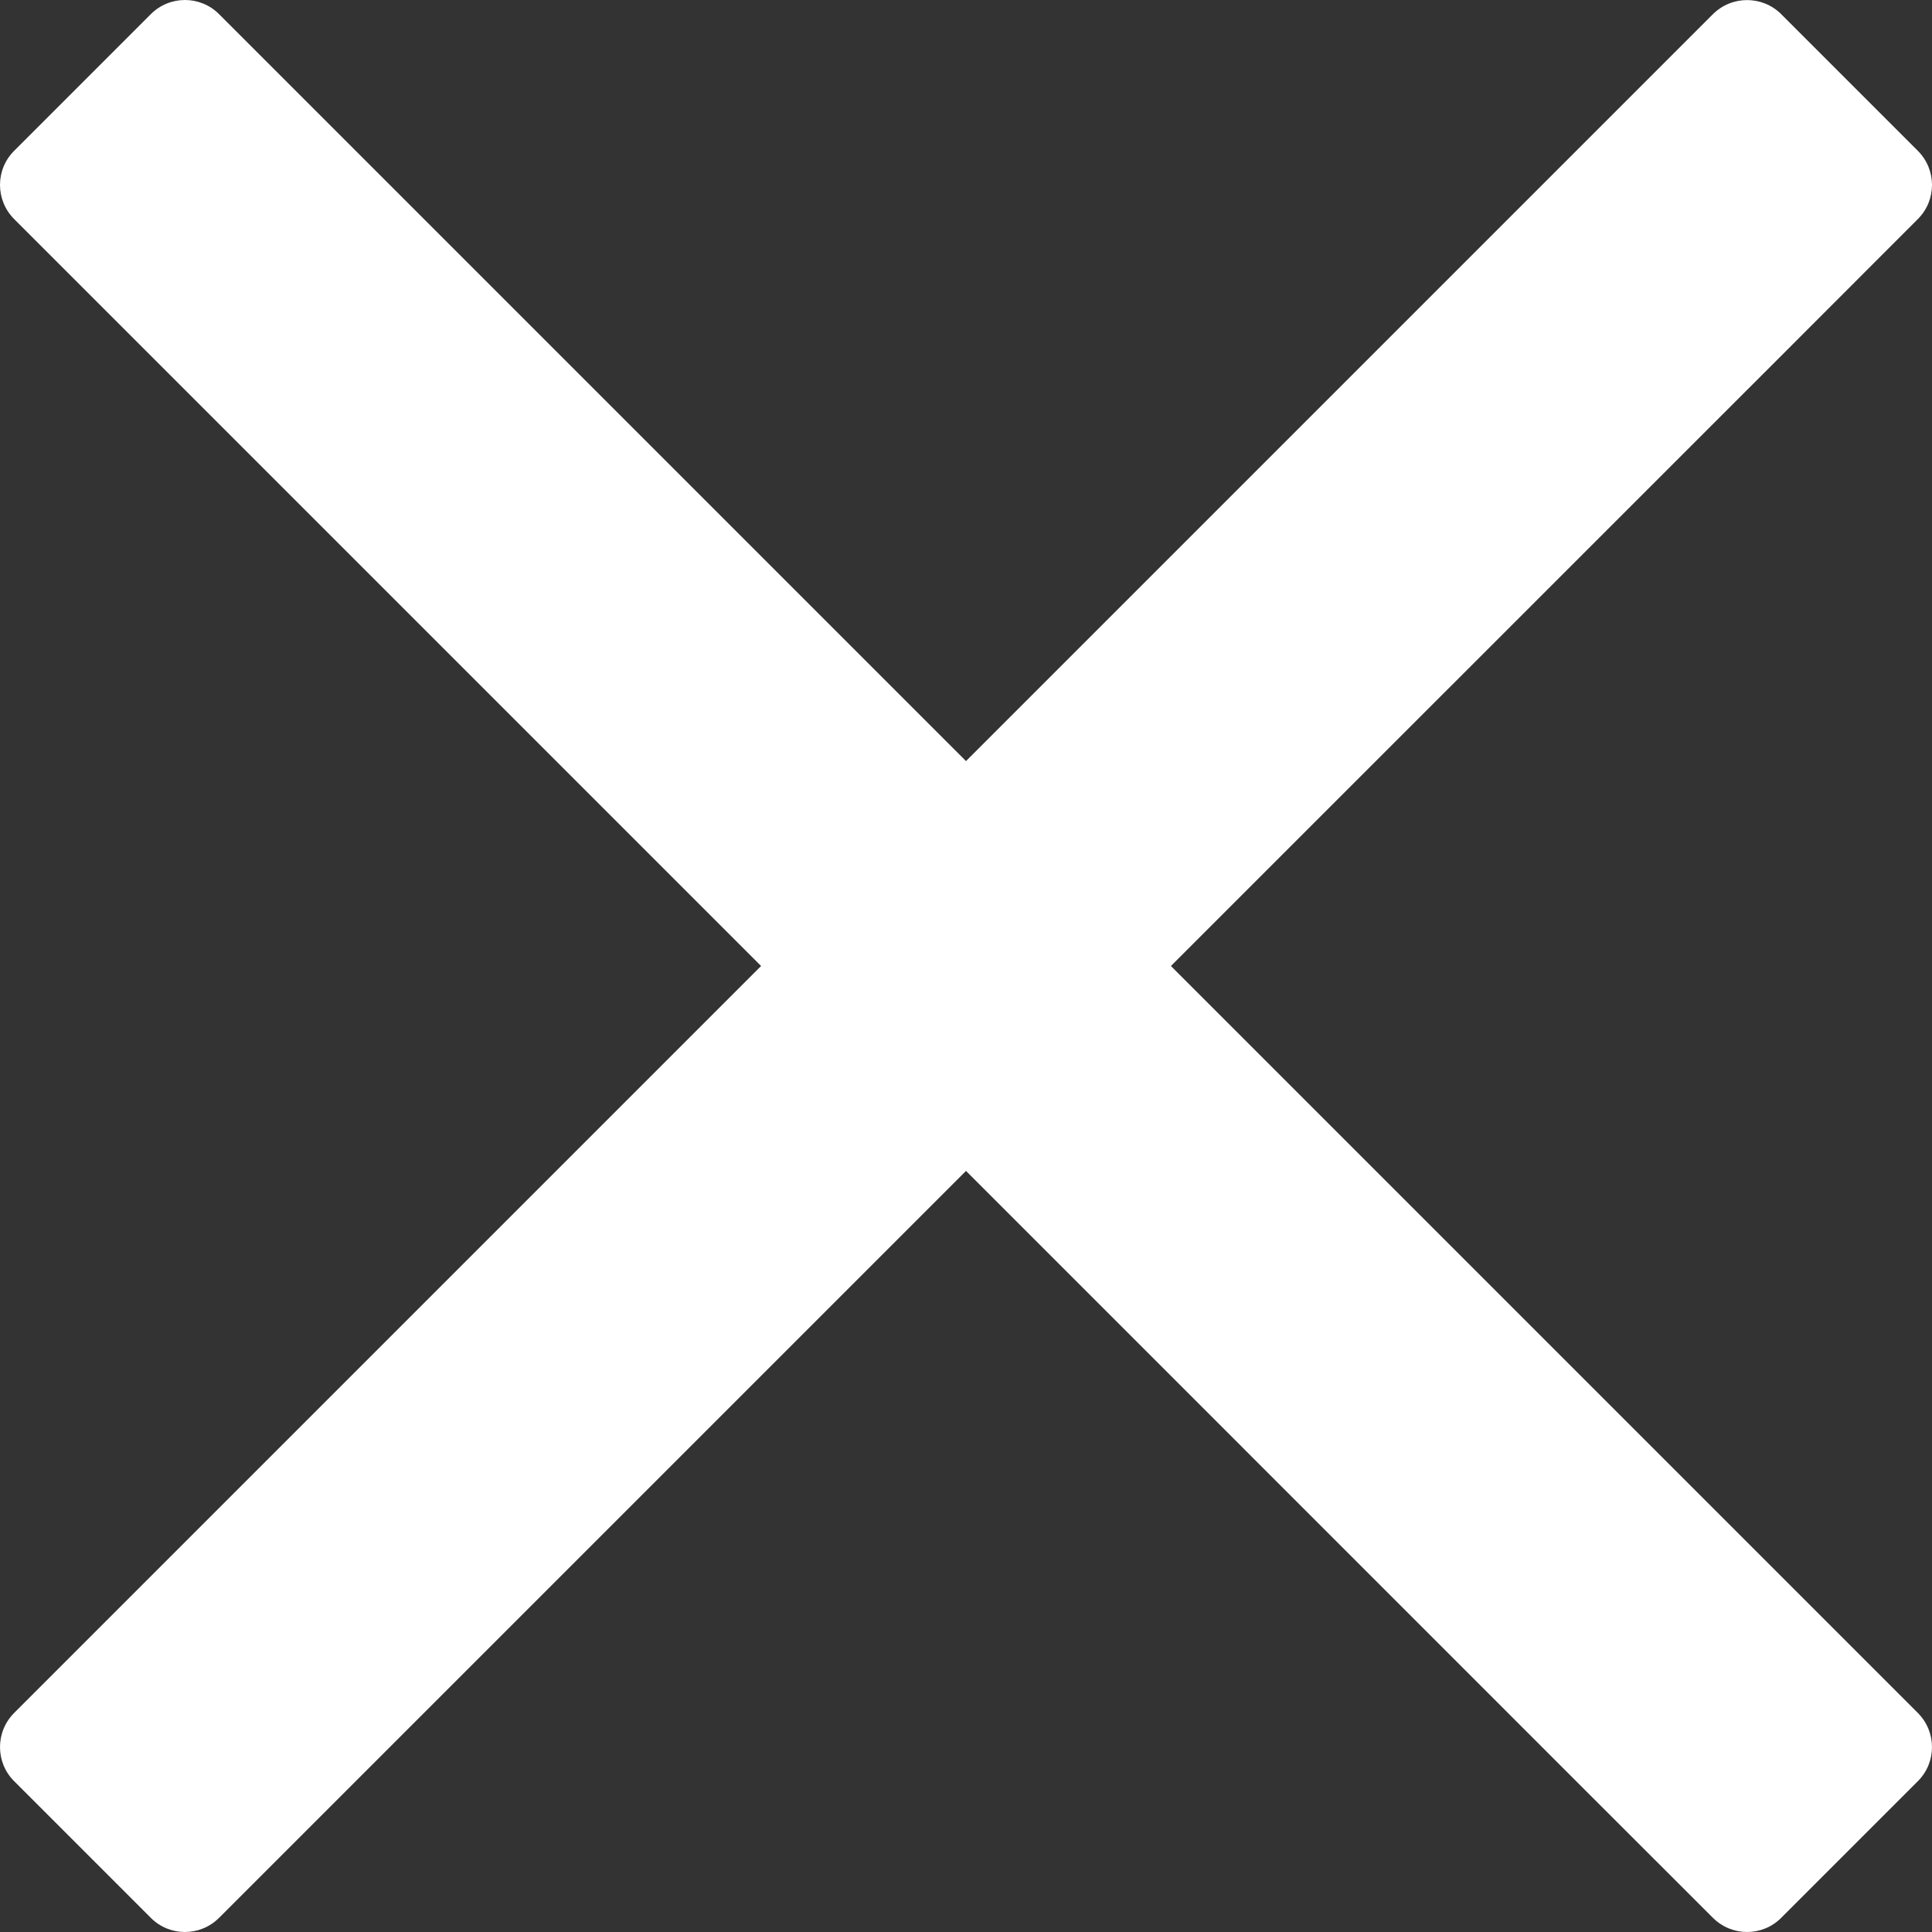 <?xml version="1.0" encoding="UTF-8"?>
<svg width="18px" height="18px" viewBox="0 0 18 18" version="1.1" xmlns="http://www.w3.org/2000/svg" xmlns:xlink="http://www.w3.org/1999/xlink">
    <rect x="0" y="0" width="18" height="18" fill="#333333" stroke="none"/>
    <!-- Generator: Sketch 64 (93537) - https://sketch.com -->
    <title>times-light</title>
    <desc>Created with Sketch.</desc>
    <g id="misc" stroke="none" stroke-width="1" fill="none" fill-rule="evenodd">
        <g id="mobile-menu" transform="translate(-53, -20)" fill="#FFFFFF" fill-rule="nonzero">
            <g id="times-light" transform="translate(53, 20)">
                <path d="M10.909,9 L16.679,3.231 L17.868,2.041 C18.044,1.866 18.044,1.581 17.868,1.405 L16.595,0.132 C16.42,-0.043 16.135,-0.043 15.959,0.132 L9,7.091 L2.041,0.132 C1.866,-0.044 1.581,-0.044 1.405,0.132 L0.132,1.405 C-0.044,1.58 -0.044,1.865 0.132,2.041 L7.091,9 L0.132,15.959 C-0.044,16.135 -0.044,16.42 0.132,16.595 L1.405,17.868 C1.58,18.044 1.865,18.044 2.041,17.868 L9,10.909 L14.769,16.679 L15.959,17.868 C16.135,18.044 16.42,18.044 16.595,17.868 L17.868,16.595 C18.044,16.42 18.044,16.135 17.868,15.959 L10.909,9 Z" id="Path"></path>
            </g>
        </g>
    </g>
</svg>